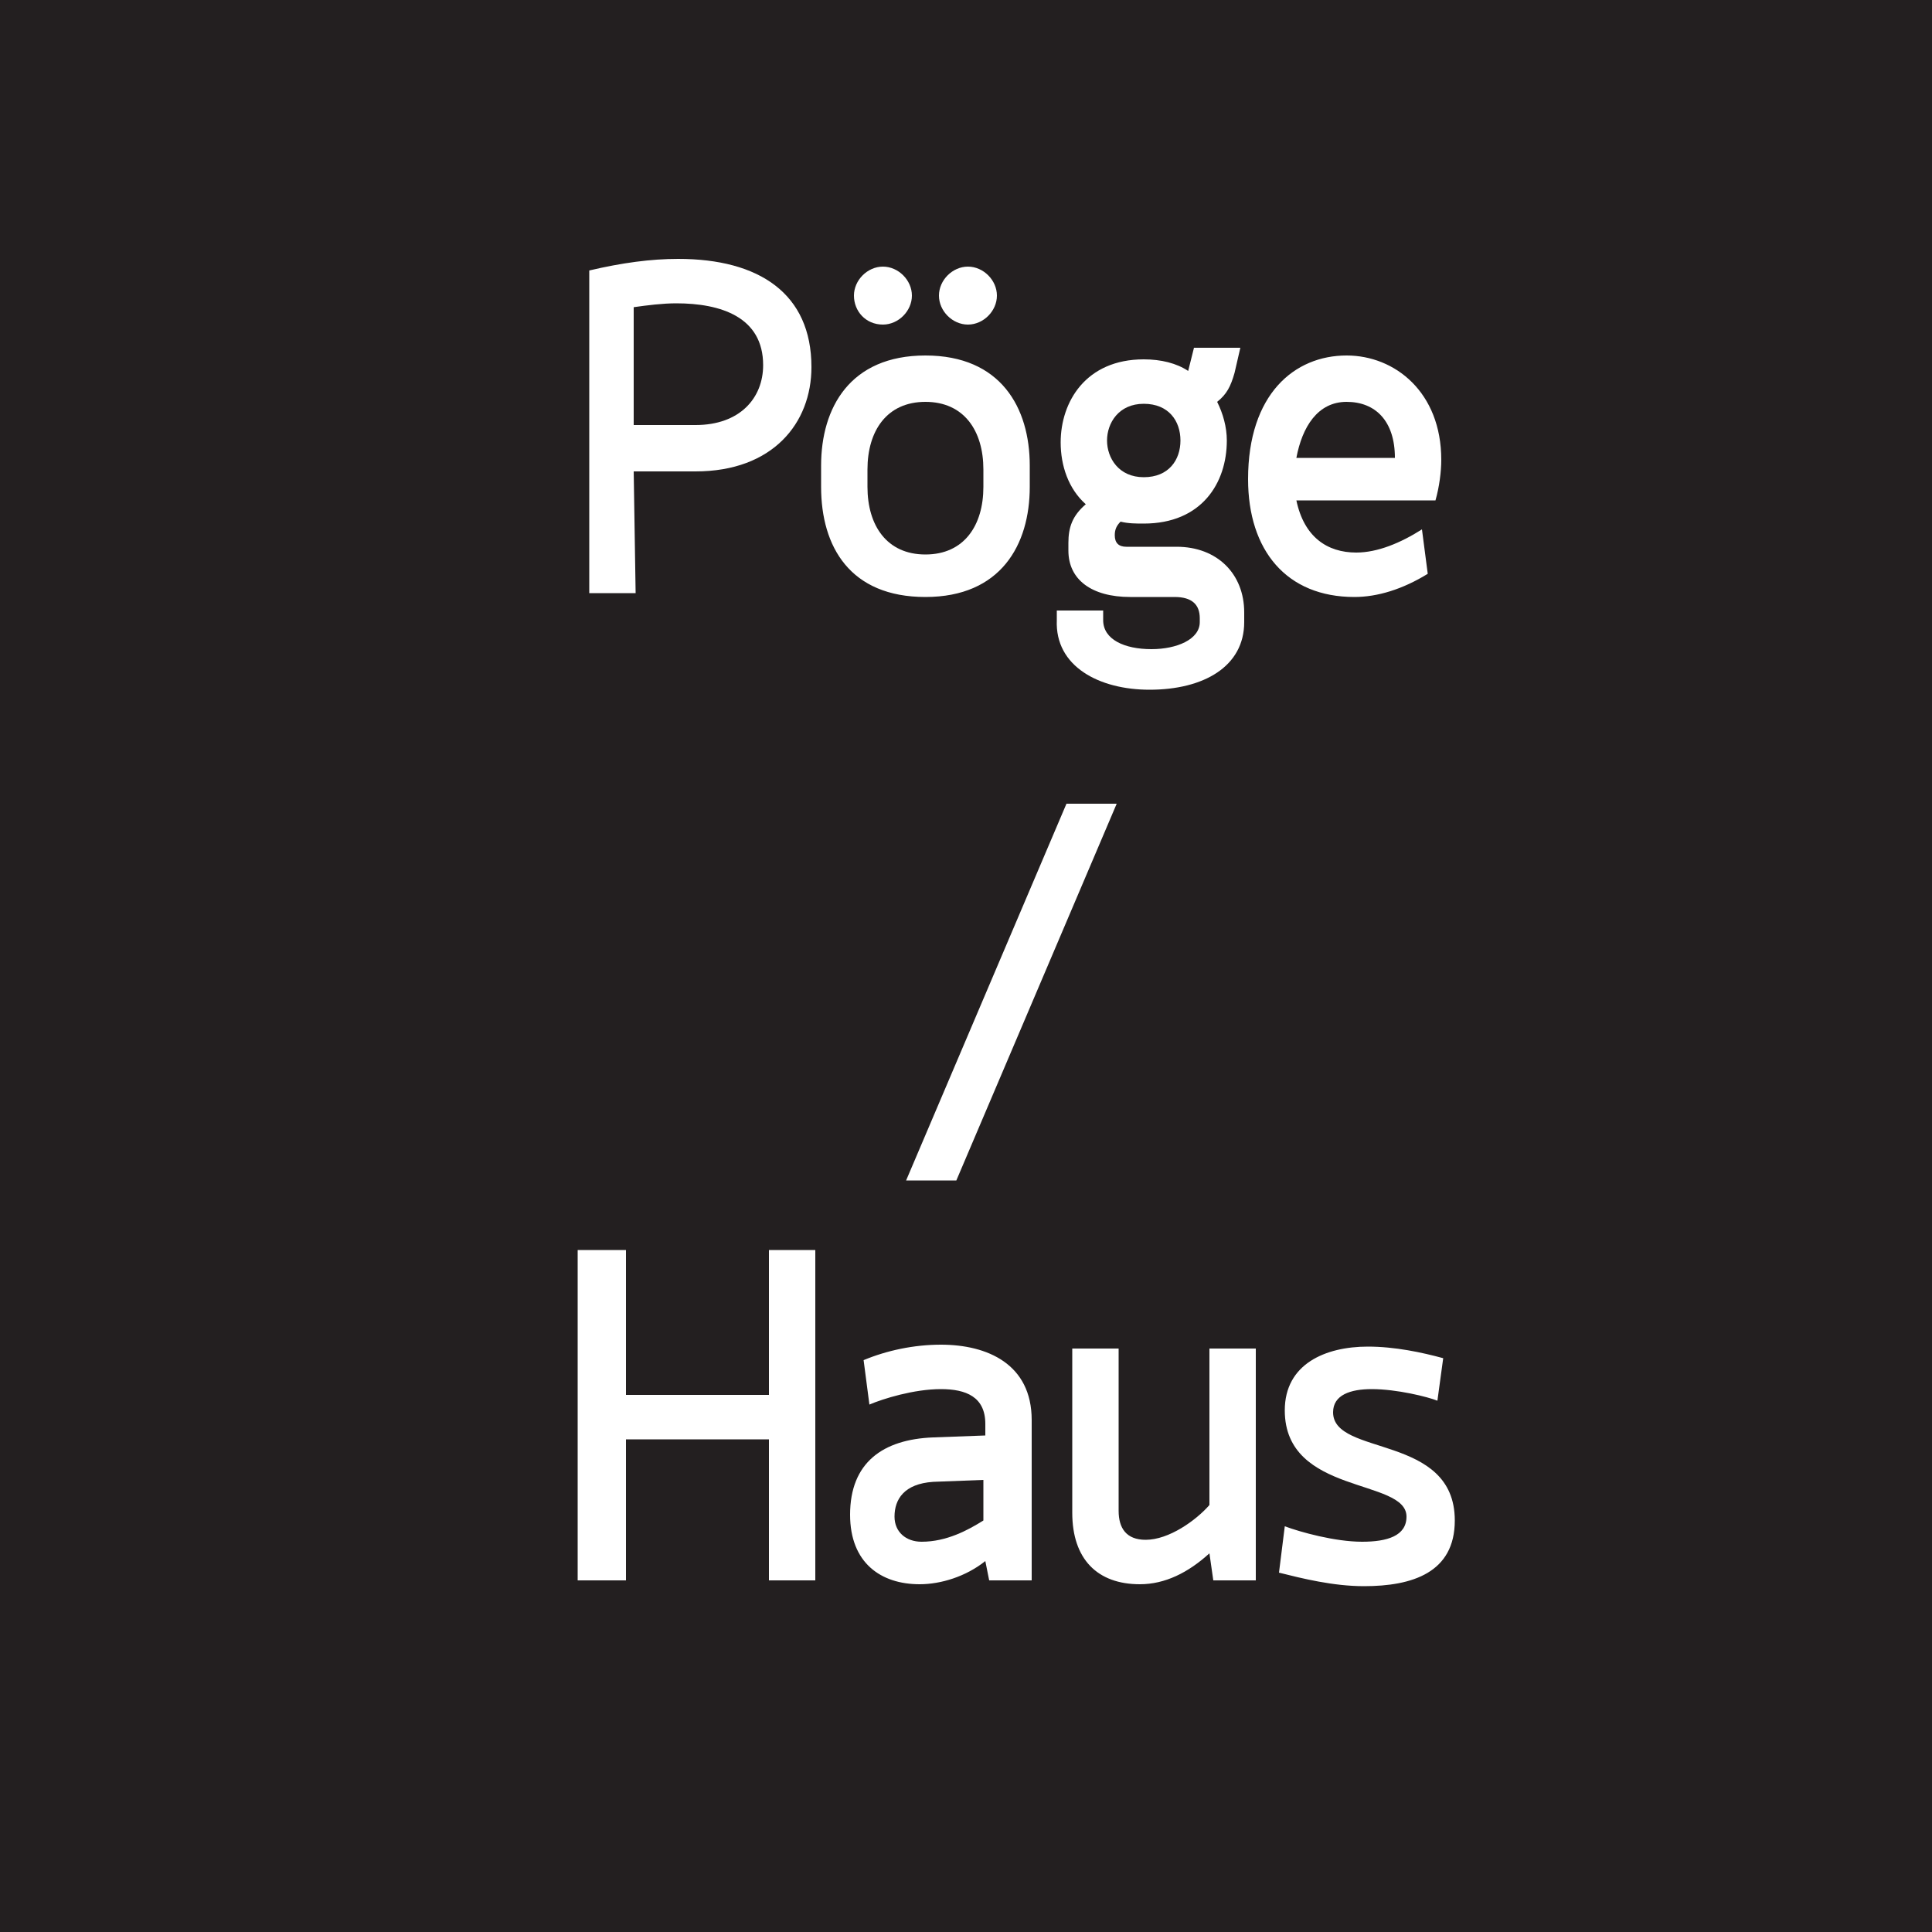 <?xml version="1.0" encoding="utf-8"?>
<!-- Generator: Adobe Illustrator 22.0.1, SVG Export Plug-In . SVG Version: 6.00 Build 0)  -->
<svg version="1.1" id="Ebene_1" xmlns="http://www.w3.org/2000/svg" xmlns:xlink="http://www.w3.org/1999/xlink" x="0px" y="0px"
	 viewBox="0 0 100 100" style="enable-background:new 0 0 100 100;" xml:space="preserve">
<style type="text/css">
	.st0{fill:#231F20;}
</style>
<g>
	<path class="st0" d="M47.9,28.7c2,0,3-1.5,3-3.5v-0.9c0-2-1-3.5-3-3.5s-3,1.5-3,3.5v0.9C44.9,27.2,45.9,28.7,47.9,28.7z"/>
	<path class="st0" d="M46.3,78.5c0,0.8,0.6,1.3,1.4,1.3c1.3,0,2.4-0.6,3.2-1.1v-2.1l-2.6,0.1C46.8,76.8,46.3,77.6,46.3,78.5z"/>
	<path class="st0" d="M59.2,24.7c1.3,0,1.9-0.9,1.9-1.9s-0.6-1.9-1.9-1.9s-1.9,1-1.9,1.9C57.3,23.7,57.9,24.7,59.2,24.7z"/>
	<path class="st0" d="M39.5,18.9c0-2.5-2.2-3.2-4.5-3.2c-0.7,0-1.5,0.1-2.2,0.2V22H36C38.3,22,39.5,20.6,39.5,18.9z"/>
	<path class="st0" d="M69.7,20.8c-1.5,0-2.3,1.3-2.6,2.9h5.1C72.2,21.8,71.2,20.8,69.7,20.8z"/>
	<path class="st0" d="M0,0v100h100V0H0z M54.7,31.6h2.4v0.5c0,1,1.1,1.5,2.5,1.5c1.3,0,2.5-0.5,2.5-1.4V32c0-0.7-0.4-1.1-1.3-1.1
		h-2.3c-2,0-3.2-0.9-3.2-2.4v-0.4c0-0.8,0.2-1.4,0.9-2c-0.9-0.8-1.3-2-1.3-3.2c0-2.1,1.3-4.3,4.3-4.3c0.9,0,1.7,0.2,2.3,0.6l0.3-1.2
		h2.4l-0.3,1.3c-0.2,0.7-0.4,1.1-0.9,1.5c0.3,0.6,0.5,1.3,0.5,2c0,2.2-1.3,4.3-4.3,4.3c-0.4,0-0.8,0-1.2-0.1
		c-0.2,0.2-0.3,0.4-0.3,0.7c0,0.4,0.2,0.6,0.6,0.6h2.6c2.1,0,3.5,1.4,3.5,3.4v0.5c0,2.3-2.1,3.5-4.9,3.5c-2.6,0-4.9-1.2-4.8-3.6
		V31.6z M57.8,41.6l-8.3,19.5h-2.6l8.3-19.5H57.8z M50.1,13.8c0.8,0,1.5,0.7,1.5,1.5s-0.7,1.5-1.5,1.5c-0.8,0-1.5-0.7-1.5-1.5
		S49.3,13.8,50.1,13.8z M45.7,13.8c0.8,0,1.5,0.7,1.5,1.5s-0.7,1.5-1.5,1.5c-0.9,0-1.5-0.7-1.5-1.5S44.9,13.8,45.7,13.8z M30.5,14
		c1.7-0.4,3.2-0.6,4.6-0.6c4.2,0,6.9,1.8,6.9,5.6c0,2.9-2,5.4-6,5.4h-3.2l0.1,6.3h-2.4V14z M42.2,81.8h-2.4v-7.3h-7.4v7.3h-2.5V64.7
		h2.5v7.5h7.4v-7.5h2.4V81.8z M42.5,24.1c0-3,1.5-5.7,5.4-5.7c3.9,0,5.4,2.7,5.4,5.7v1.1c0,3-1.5,5.7-5.4,5.7
		c-3.9,0-5.4-2.6-5.4-5.7V24.1z M53.4,81.8h-2.2l-0.2-1c-1,0.8-2.3,1.2-3.4,1.2c-2,0-3.6-1.1-3.6-3.6c0-2.7,1.7-3.9,4.3-4l2.7-0.1
		v-0.6c0-1.4-1-1.8-2.3-1.8c-1.4,0-3,0.5-3.7,0.8l-0.3-2.3c1.2-0.5,2.6-0.8,4-0.8c2.4,0,4.7,1,4.7,3.9V81.8z M65,81.8h-2.2l-0.2-1.4
		c-1.1,1-2.3,1.6-3.6,1.6c-2.2,0-3.5-1.3-3.5-3.7v-8.5h2.4v8.4c0,0.9,0.4,1.5,1.4,1.5c1.2,0,2.6-1,3.3-1.8v-8.1H65V81.8z M64.6,24.8
		c0-4.4,2.4-6.4,5.1-6.4c2.5,0,4.9,1.9,4.9,5.4c0,0.6-0.1,1.4-0.3,2.1h-7.2c0.4,1.9,1.6,2.7,3.1,2.7c1.1,0,2.3-0.5,3.4-1.2l0.3,2.3
		c-1.3,0.8-2.6,1.2-3.8,1.2C66.6,30.9,64.6,28.5,64.6,24.8z M70.6,82.1c-1.6,0-3.2-0.4-4.4-0.7l0.3-2.4c0.8,0.3,2.6,0.8,4,0.8
		c1.3,0,2.3-0.3,2.3-1.3c0-2-6.3-1.1-6.3-5.5c0-2.4,2.1-3.3,4.3-3.3c1.4,0,2.8,0.3,3.9,0.6l-0.3,2.2c-0.5-0.2-2.1-0.6-3.4-0.6
		c-1.1,0-2,0.3-2,1.2c0,2.3,6.3,1.1,6.3,5.6C75.3,81.4,73.1,82.1,70.6,82.1z"/>
</g>
</svg>

